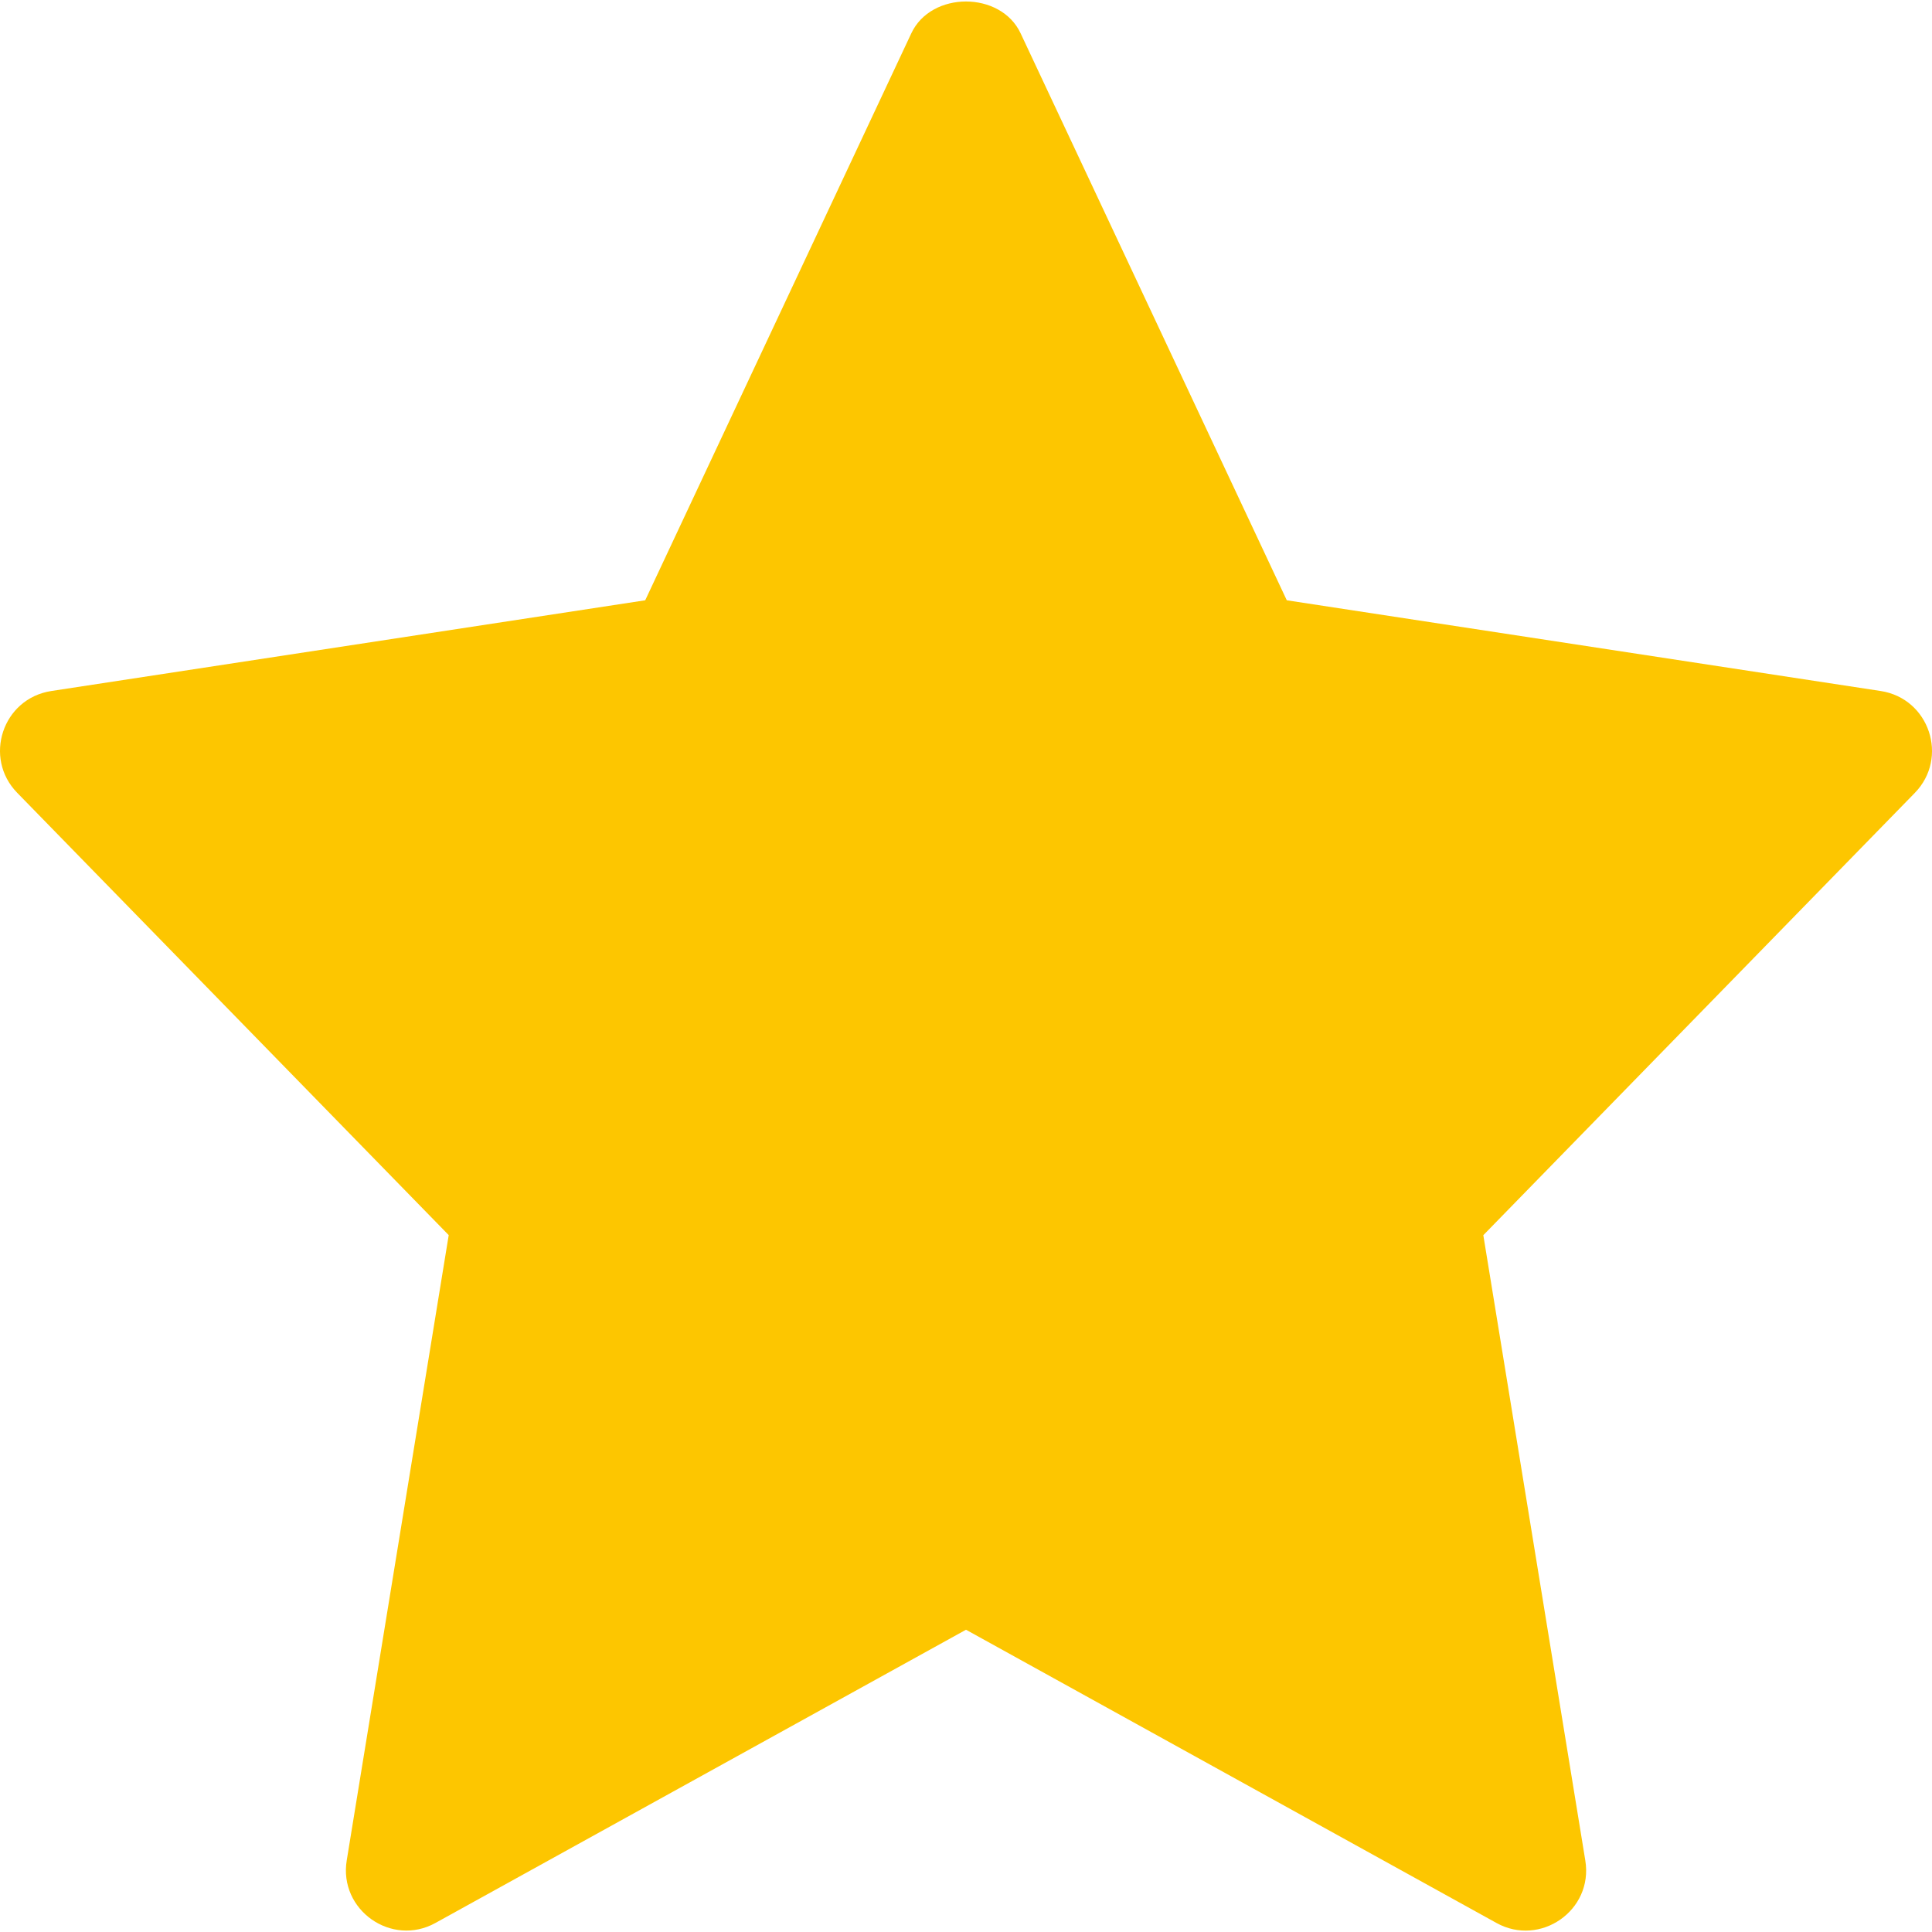 <svg width="51" height="51" viewBox="0 0 51 51" fill="none" xmlns="http://www.w3.org/2000/svg">
<g clip-path="url(#clip0_96_584)">
<path d="M49.647 18.241L33.968 15.846L26.941 0.878C26.416 -0.24 24.582 -0.24 24.057 0.878L17.032 15.846L1.354 18.241C0.066 18.439 -0.448 20.005 0.455 20.929L11.845 32.604L9.153 49.109C8.938 50.42 10.338 51.404 11.497 50.76L25.5 43.021L39.504 50.762C40.652 51.4 42.065 50.435 41.848 49.111L39.156 32.606L50.546 20.931C51.449 20.005 50.932 18.439 49.647 18.241Z" fill="#FDC600"/>
</g>
<defs>
<clipPath id="clip0_96_584">
<rect width="51" height="51" fill="white"/>
</clipPath>
</defs>
</svg>

